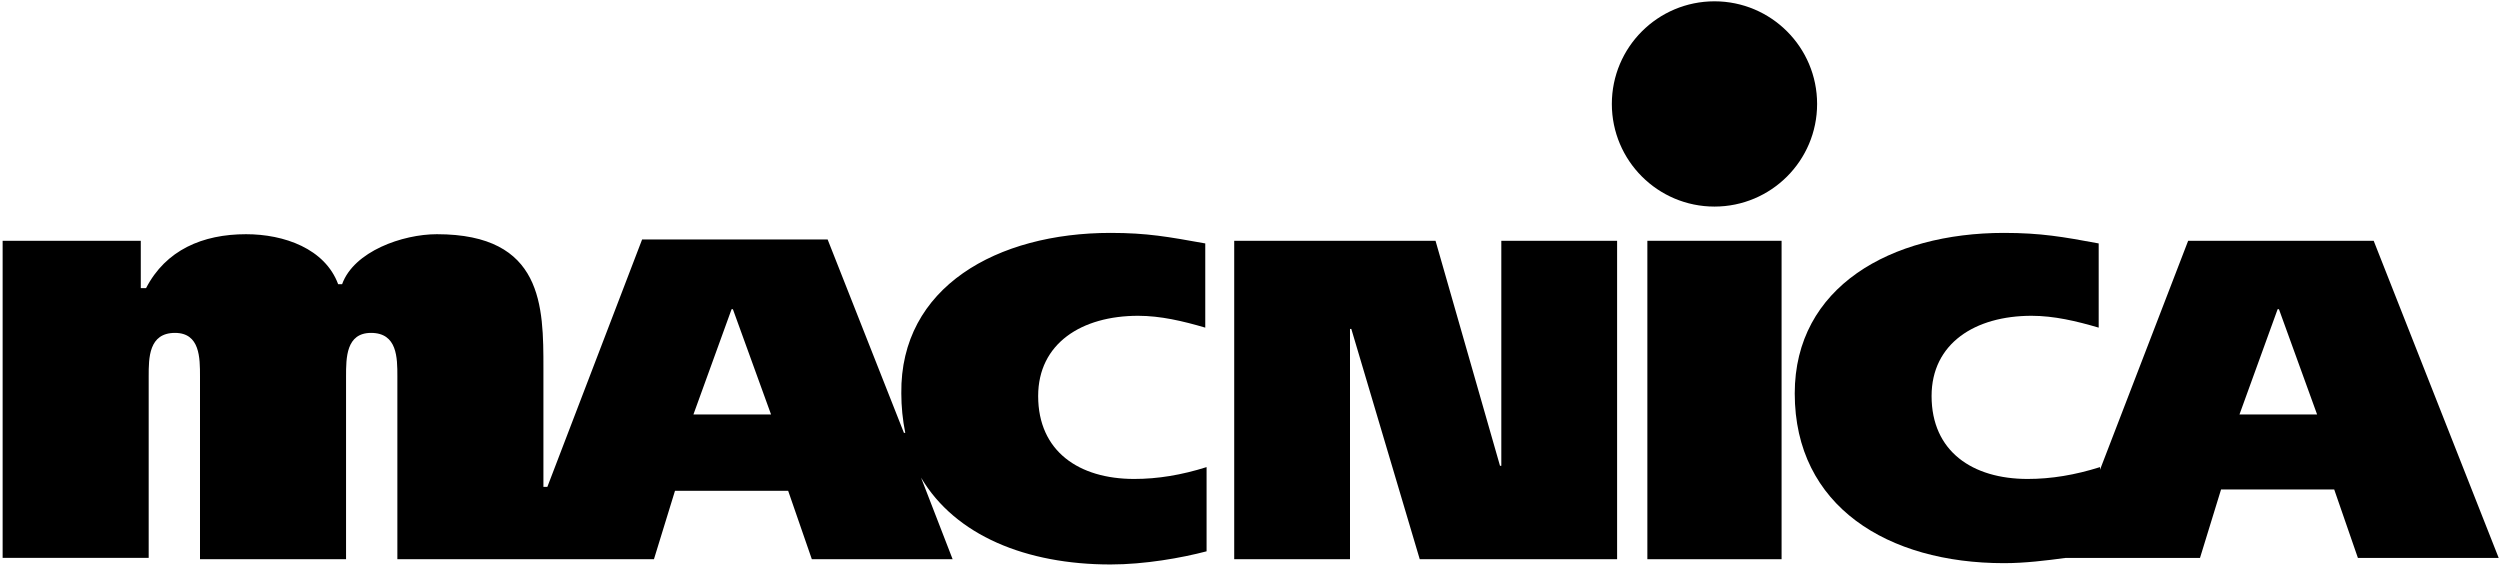 <?xml version="1.0" encoding="utf-8"?>
<!-- Generator: Adobe Illustrator 28.0.0, SVG Export Plug-In . SVG Version: 6.00 Build 0)  -->
<svg version="1.1" id="_レイヤー_1" xmlns="http://www.w3.org/2000/svg" xmlns:xlink="http://www.w3.org/1999/xlink" x="0px"
	 y="0px" viewBox="0 0 190 43.1" style="enable-background:new 0 0 190 43.1;" xml:space="preserve">
<polygon points="93.8,18.3 109.1,18.3 114,35.4 114.1,35.4 114.1,18.3 122.9,18.3 122.9,42.5 107.9,42.5 102.7,25 102.6,25 
	102.6,42.5 93.8,42.5 "/>
<rect x="125.2" y="18.3" width="10.2" height="24.2"/>
<path d="M180.4,18.3h-14.1l-6.7,17.4v-0.2c-1.9,0.6-3.7,0.9-5.5,0.9c-4.2,0-7.3-2.1-7.3-6.3c0-4,3.3-6.1,7.6-6.1
	c1.7,0,3.4,0.4,5.1,0.9v-6.4c-2.7-0.5-4.4-0.8-7.2-0.8c-8.6,0-15.9,4.1-15.9,12.2c0,8.6,7.1,12.9,15.9,12.9c1.6,0,3.2-0.2,4.7-0.4
	l0,0h10.2l1.6-5.2h8.6l1.8,5.2h10.7L180.4,18.3L180.4,18.3z M170.2,31.5l2.9-8h0.1l2.9,8H170.2z"/>
<path d="M84.4,42.9c2.6,0,5.4-0.5,7.3-1v-6.4c-1.9,0.6-3.7,0.9-5.5,0.9c-4.2,0-7.3-2.1-7.3-6.3c0-4,3.3-6.1,7.6-6.1
	c1.7,0,3.4,0.4,5.1,0.9v-6.4c-2.8-0.5-4.4-0.8-7.2-0.8c-8.6,0-16,4.1-15.9,12.2c0,1,0.1,2,0.3,3h-0.1l-5.8-14.7H48.8l-7.2,18.8h-0.3
	v-9c0-4.7,0-10.2-8.1-10.2c-2.6,0-6.3,1.3-7.2,3.8h-0.3c-1-2.7-4.1-3.8-7-3.8c-3.3,0-6.1,1.2-7.6,4.1h-0.4v-3.6H0.2v24.1h11.1V28.6
	c0-1.4,0-3.3,2-3.3c1.9,0,1.9,1.9,1.9,3.3v13.9h11.1V28.6c0-1.4,0-3.3,1.9-3.3c2,0,2,1.9,2,3.3v13.9h9.3h10.2l1.6-5.2h8.6l1.8,5.2
	h10.7l-2.4-6.2H70C72.6,40.7,78,42.9,84.4,42.9z M52.7,31.5l2.9-8h0.1l2.9,8H52.7L52.7,31.5z"/>
<circle cx="130.3" cy="7.9" r="7.8"/>
</svg>
